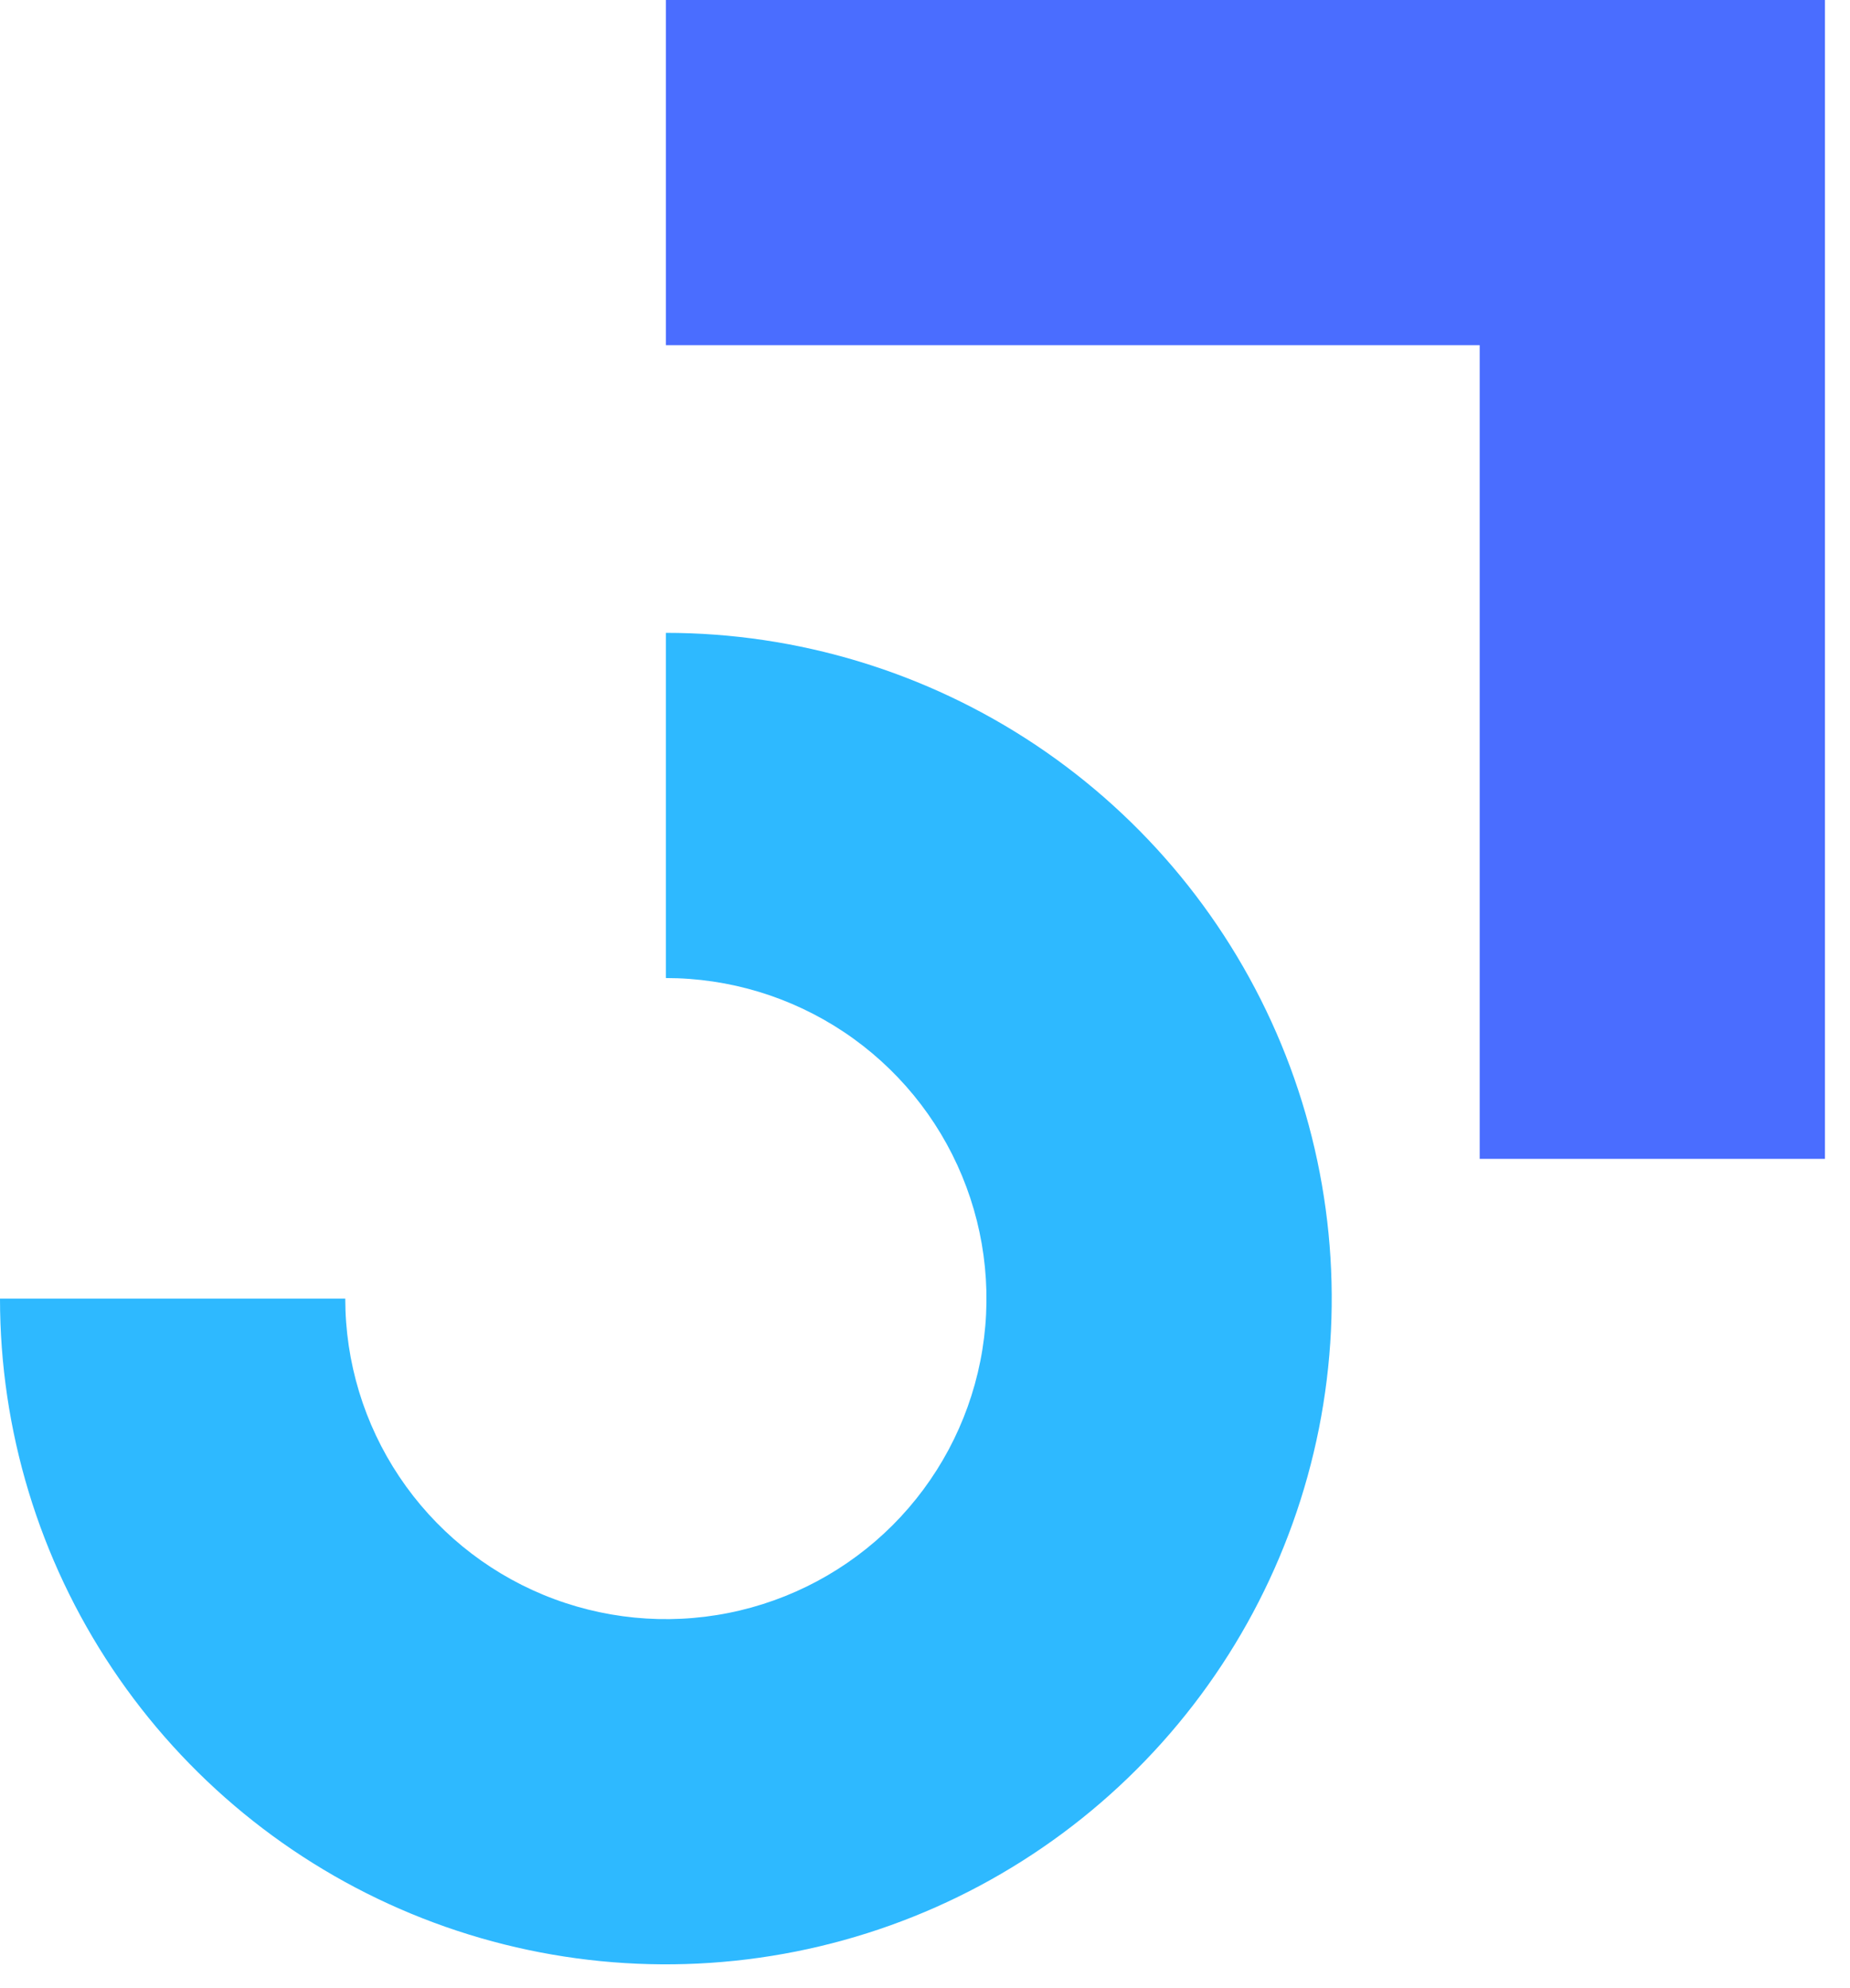 <svg width="67" height="72" viewBox="0 0 67 72" fill="none" xmlns="http://www.w3.org/2000/svg">
<path fill-rule="evenodd" clip-rule="evenodd" d="M53.589 12.504H24.115V0H66.093V41.978H53.589V12.504Z" fill="#4A6DFF"/>
<path fill-rule="evenodd" clip-rule="evenodd" d="M30.566 37.385C28.657 36.109 26.412 35.428 24.115 35.428V22.924C28.885 22.924 33.547 24.339 37.513 26.988C41.478 29.638 44.569 33.404 46.395 37.811C48.22 42.217 48.697 47.066 47.767 51.744C46.836 56.422 44.54 60.719 41.167 64.091C37.795 67.464 33.498 69.761 28.82 70.691C24.142 71.622 19.293 71.144 14.887 69.319C10.48 67.494 6.714 64.403 4.064 60.437C1.414 56.471 -9.08559e-06 51.809 0 47.039L12.504 47.039C12.504 49.336 13.185 51.581 14.461 53.49C15.737 55.4 17.55 56.888 19.672 57.767C21.793 58.645 24.128 58.875 26.38 58.427C28.633 57.979 30.701 56.873 32.325 55.25C33.949 53.626 35.055 51.557 35.503 49.305C35.951 47.052 35.721 44.718 34.842 42.596C33.964 40.474 32.475 38.661 30.566 37.385Z" fill="#2EB9FF"/>
</svg>
